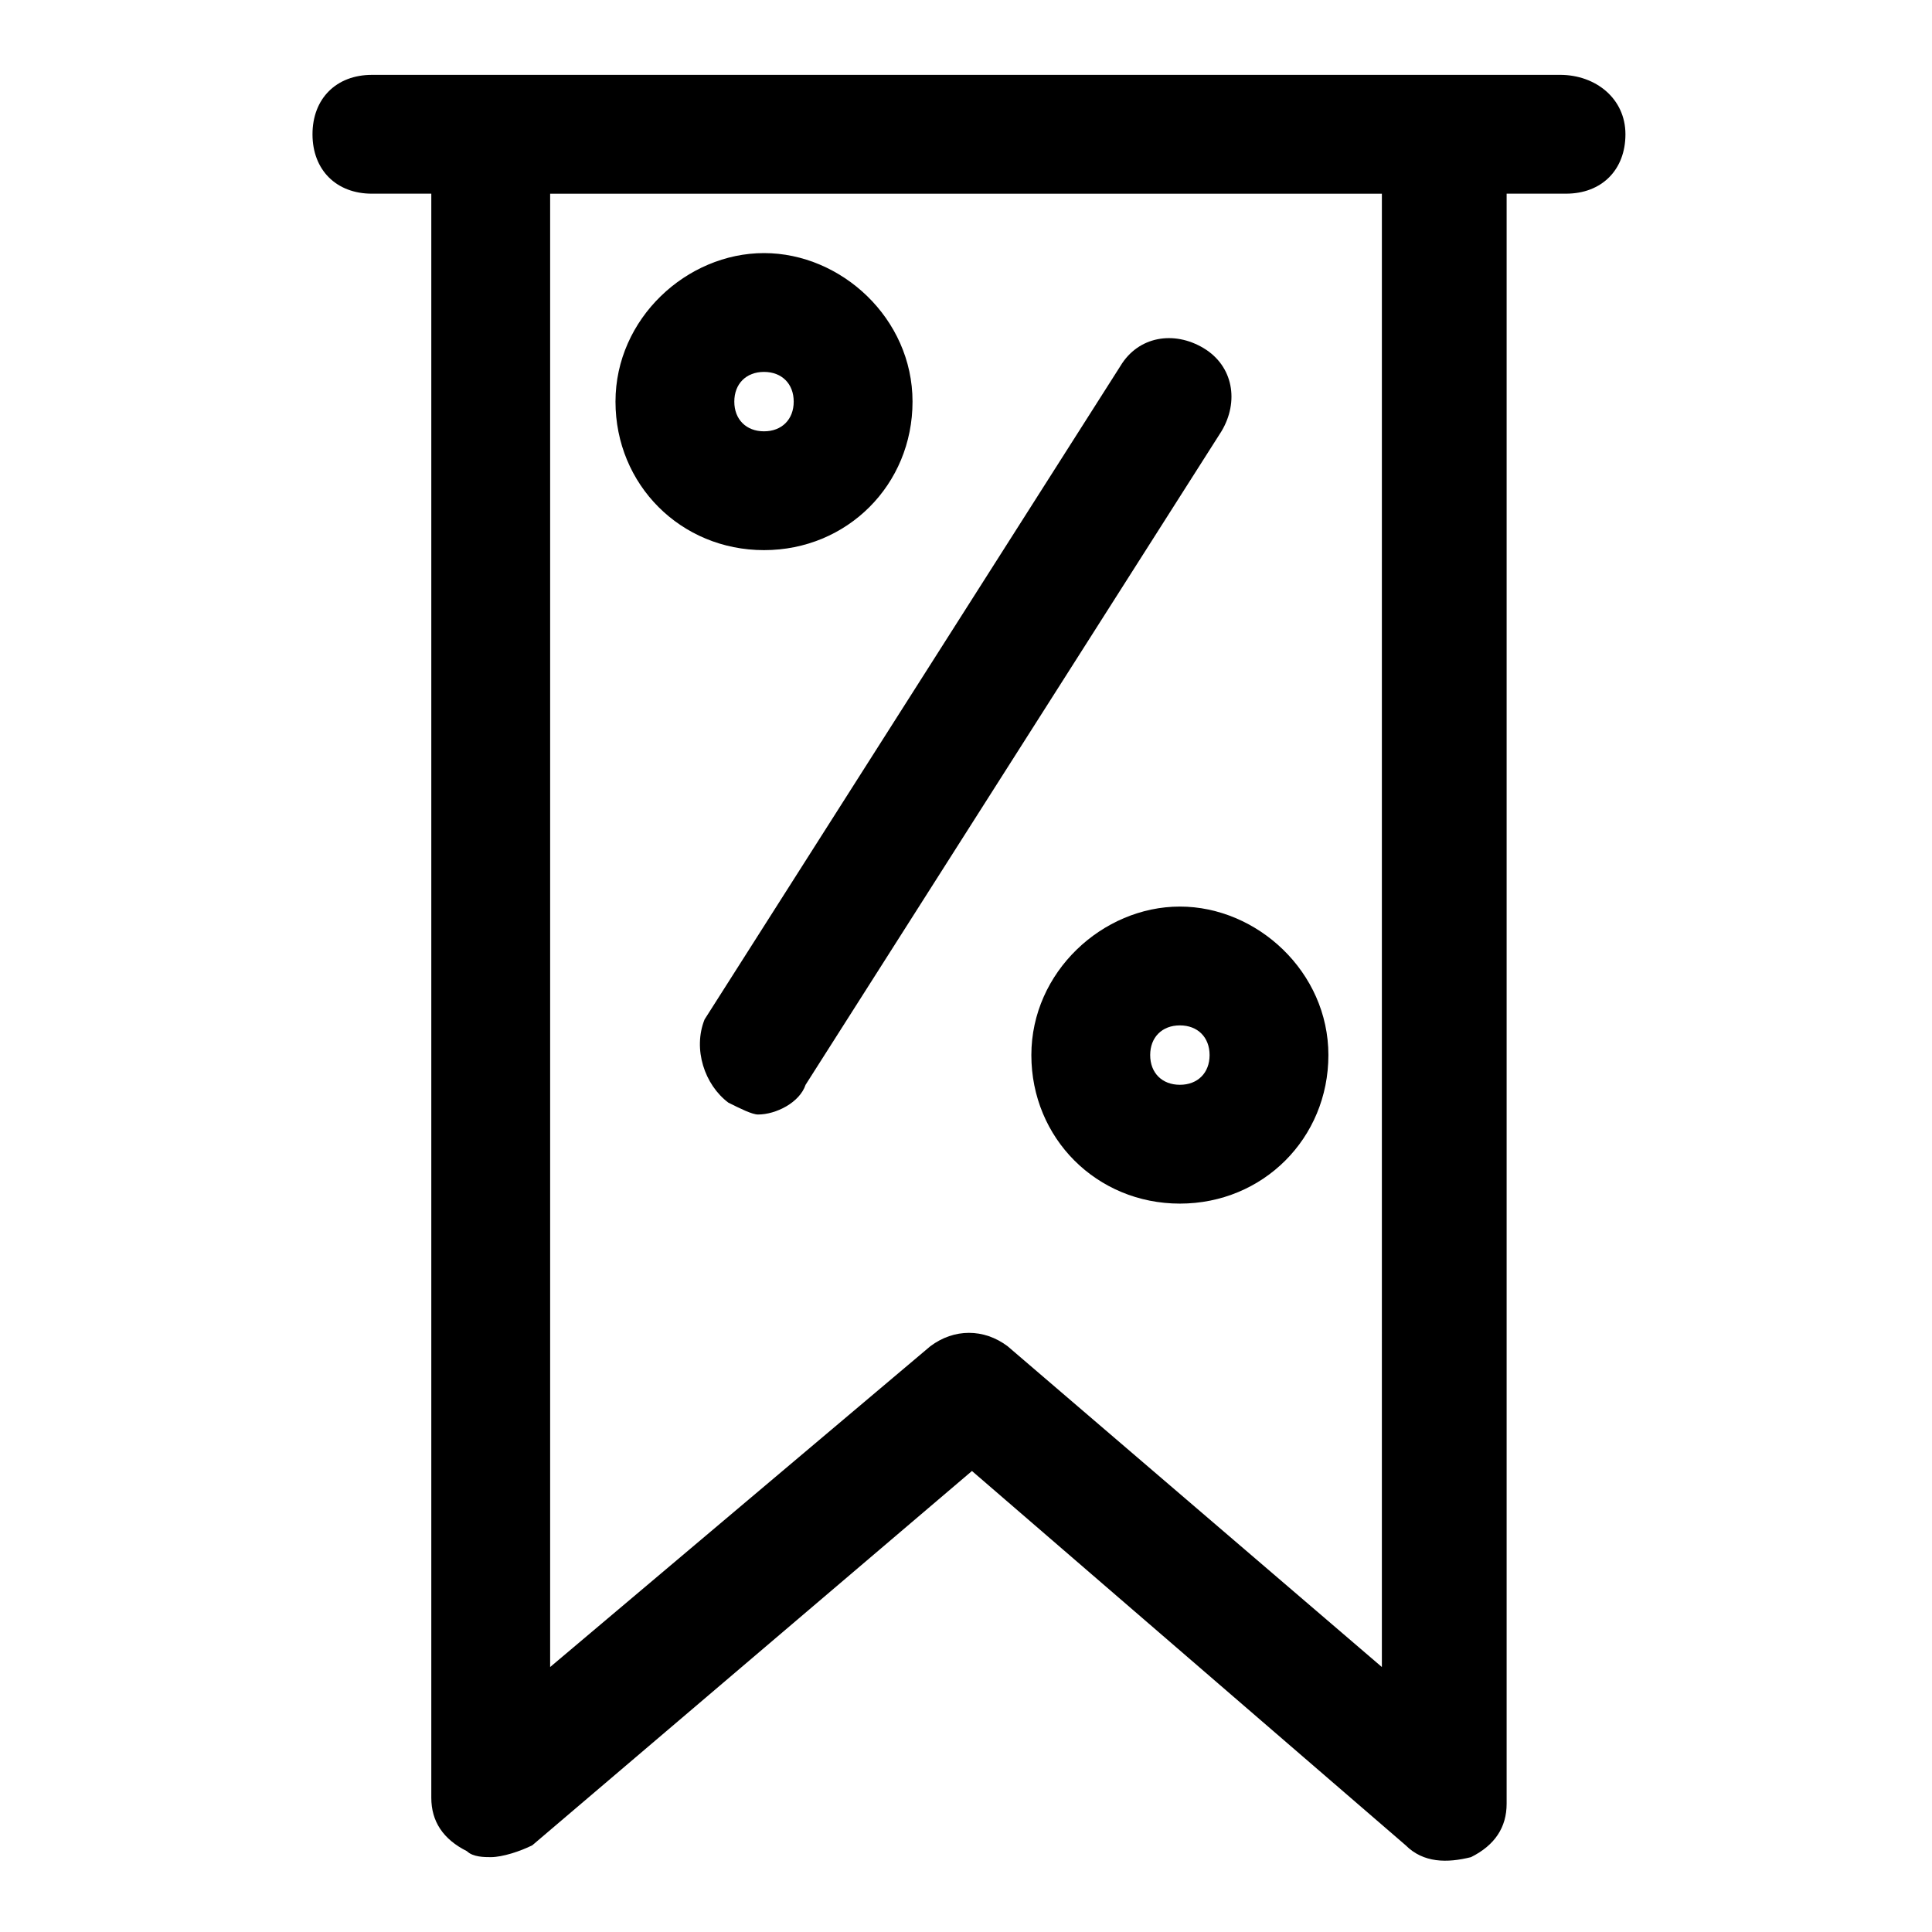 <?xml version="1.0" encoding="UTF-8"?>
<!-- Uploaded to: SVG Repo, www.svgrepo.com, Generator: SVG Repo Mixer Tools -->
<svg fill="#000000" width="800px" height="800px" version="1.1" viewBox="144 144 512 512" xmlns="http://www.w3.org/2000/svg">
 <g>
  <path d="m557.44 163.84h-314.88c-9.445 0-15.746 6.301-15.746 15.746 0 9.445 6.297 15.742 15.742 15.742h15.742v425.09c0 6.297 3.148 11.02 9.445 14.168 1.582 1.578 4.731 1.578 6.305 1.578 3.148 0 7.871-1.574 11.02-3.148l116.51-99.188 114.93 99.188c4.723 4.723 11.02 4.723 17.32 3.148 6.297-3.148 9.445-7.871 9.445-14.168v-426.67h15.742c9.445 0 15.742-6.297 15.742-15.742 0.004-9.445-7.867-15.746-17.316-15.746zm-47.23 421.94-99.188-85.02c-6.297-4.723-14.168-4.723-20.469 0l-100.76 85.02v-390.45h220.42z"/>
  <path d="m346.47 289.79c22.043 0 39.359-17.32 39.359-39.359 0-22.043-18.891-39.359-39.359-39.359s-39.359 17.32-39.359 39.359c0 22.043 17.316 39.359 39.359 39.359zm0-47.23c4.723 0 7.871 3.148 7.871 7.871 0 4.723-3.148 7.871-7.871 7.871s-7.871-3.148-7.871-7.871c0-4.723 3.148-7.871 7.871-7.871z"/>
  <path d="m417.32 423.61c0 22.043 17.32 39.359 39.359 39.359 22.043 0 39.359-17.32 39.359-39.359 0.004-22.039-18.891-39.359-39.359-39.359-20.465 0-39.359 17.32-39.359 39.359zm47.234 0c0 4.723-3.148 7.871-7.871 7.871-4.723 0-7.871-3.148-7.871-7.871 0-4.723 3.148-7.871 7.871-7.871 4.719 0 7.871 3.148 7.871 7.871z"/>
  <path d="m337.02 436.21c3.148 1.574 6.297 3.148 7.871 3.148 4.723 0 11.02-3.148 12.594-7.871l110.21-173.18c4.723-7.871 3.148-17.32-4.723-22.043-7.871-4.723-17.32-3.148-22.043 4.723l-110.21 173.18c-3.148 7.871 0.004 17.32 6.301 22.043z"/>
 </g>
</svg>